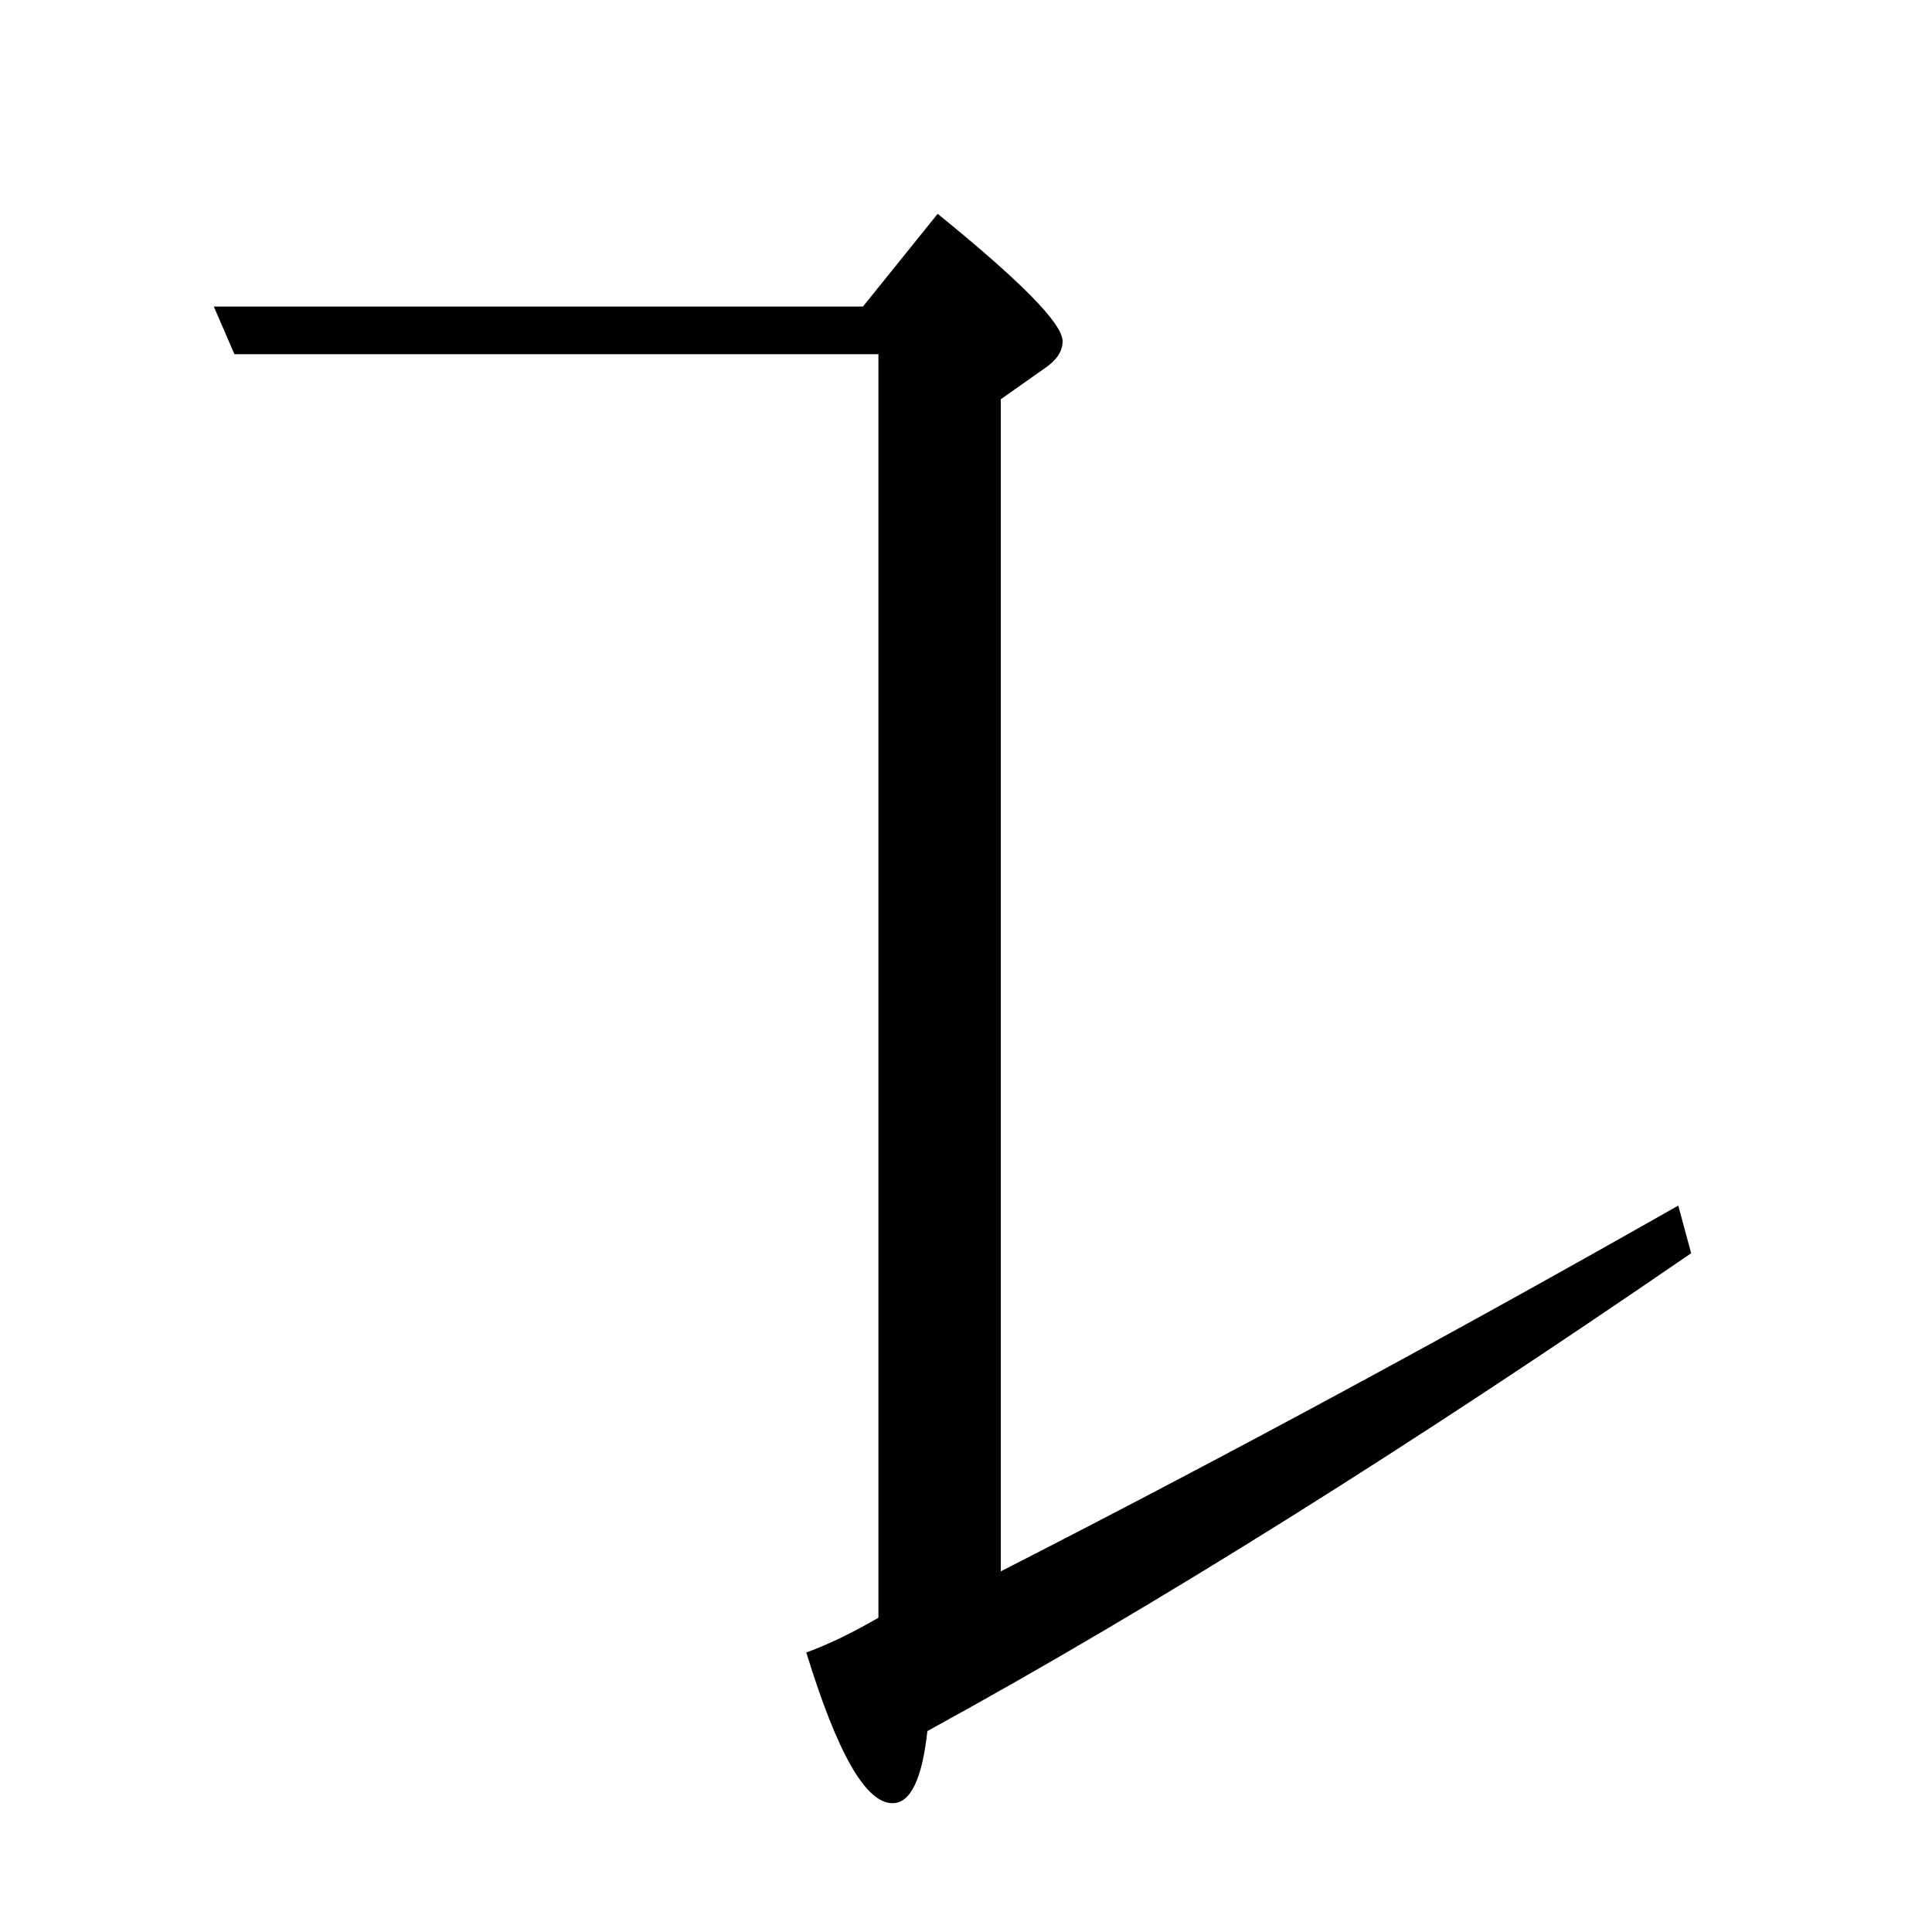 <?xml version="1.0" encoding="utf-8"?>
<!-- Generator: Adobe Illustrator 19.0.0, SVG Export Plug-In . SVG Version: 6.00 Build 0)  -->
<svg version="1.1" id="圖層_1" xmlns="http://www.w3.org/2000/svg" xmlns:xlink="http://www.w3.org/1999/xlink" x="0px" y="0px"
	 viewBox="45 -33.8 150 150" style="enable-background:new 45 -33.8 150 150;" xml:space="preserve">
<style type="text/css">
	.st0{enable-background:new    ;}
</style>
<g class="st0">
	<path d="M113.2,91.8V-6.3h-50L61.6-10H112l5.8-7.2c6.4,5.2,9.7,8.5,9.7,9.9c0,0.8-0.5,1.5-1.4,2.1l-3.4,2.4v91
		c18.2-9.3,35.7-18.8,52.6-28.4l1,3.7c-21.7,14.9-41.4,27.3-59.3,37.1c-0.4,3.7-1.3,5.6-2.7,5.6c-2.1,0-4.3-3.9-6.7-11.7
		C109.5,93.8,111.3,92.9,113.2,91.8z"/>
</g>
</svg>
